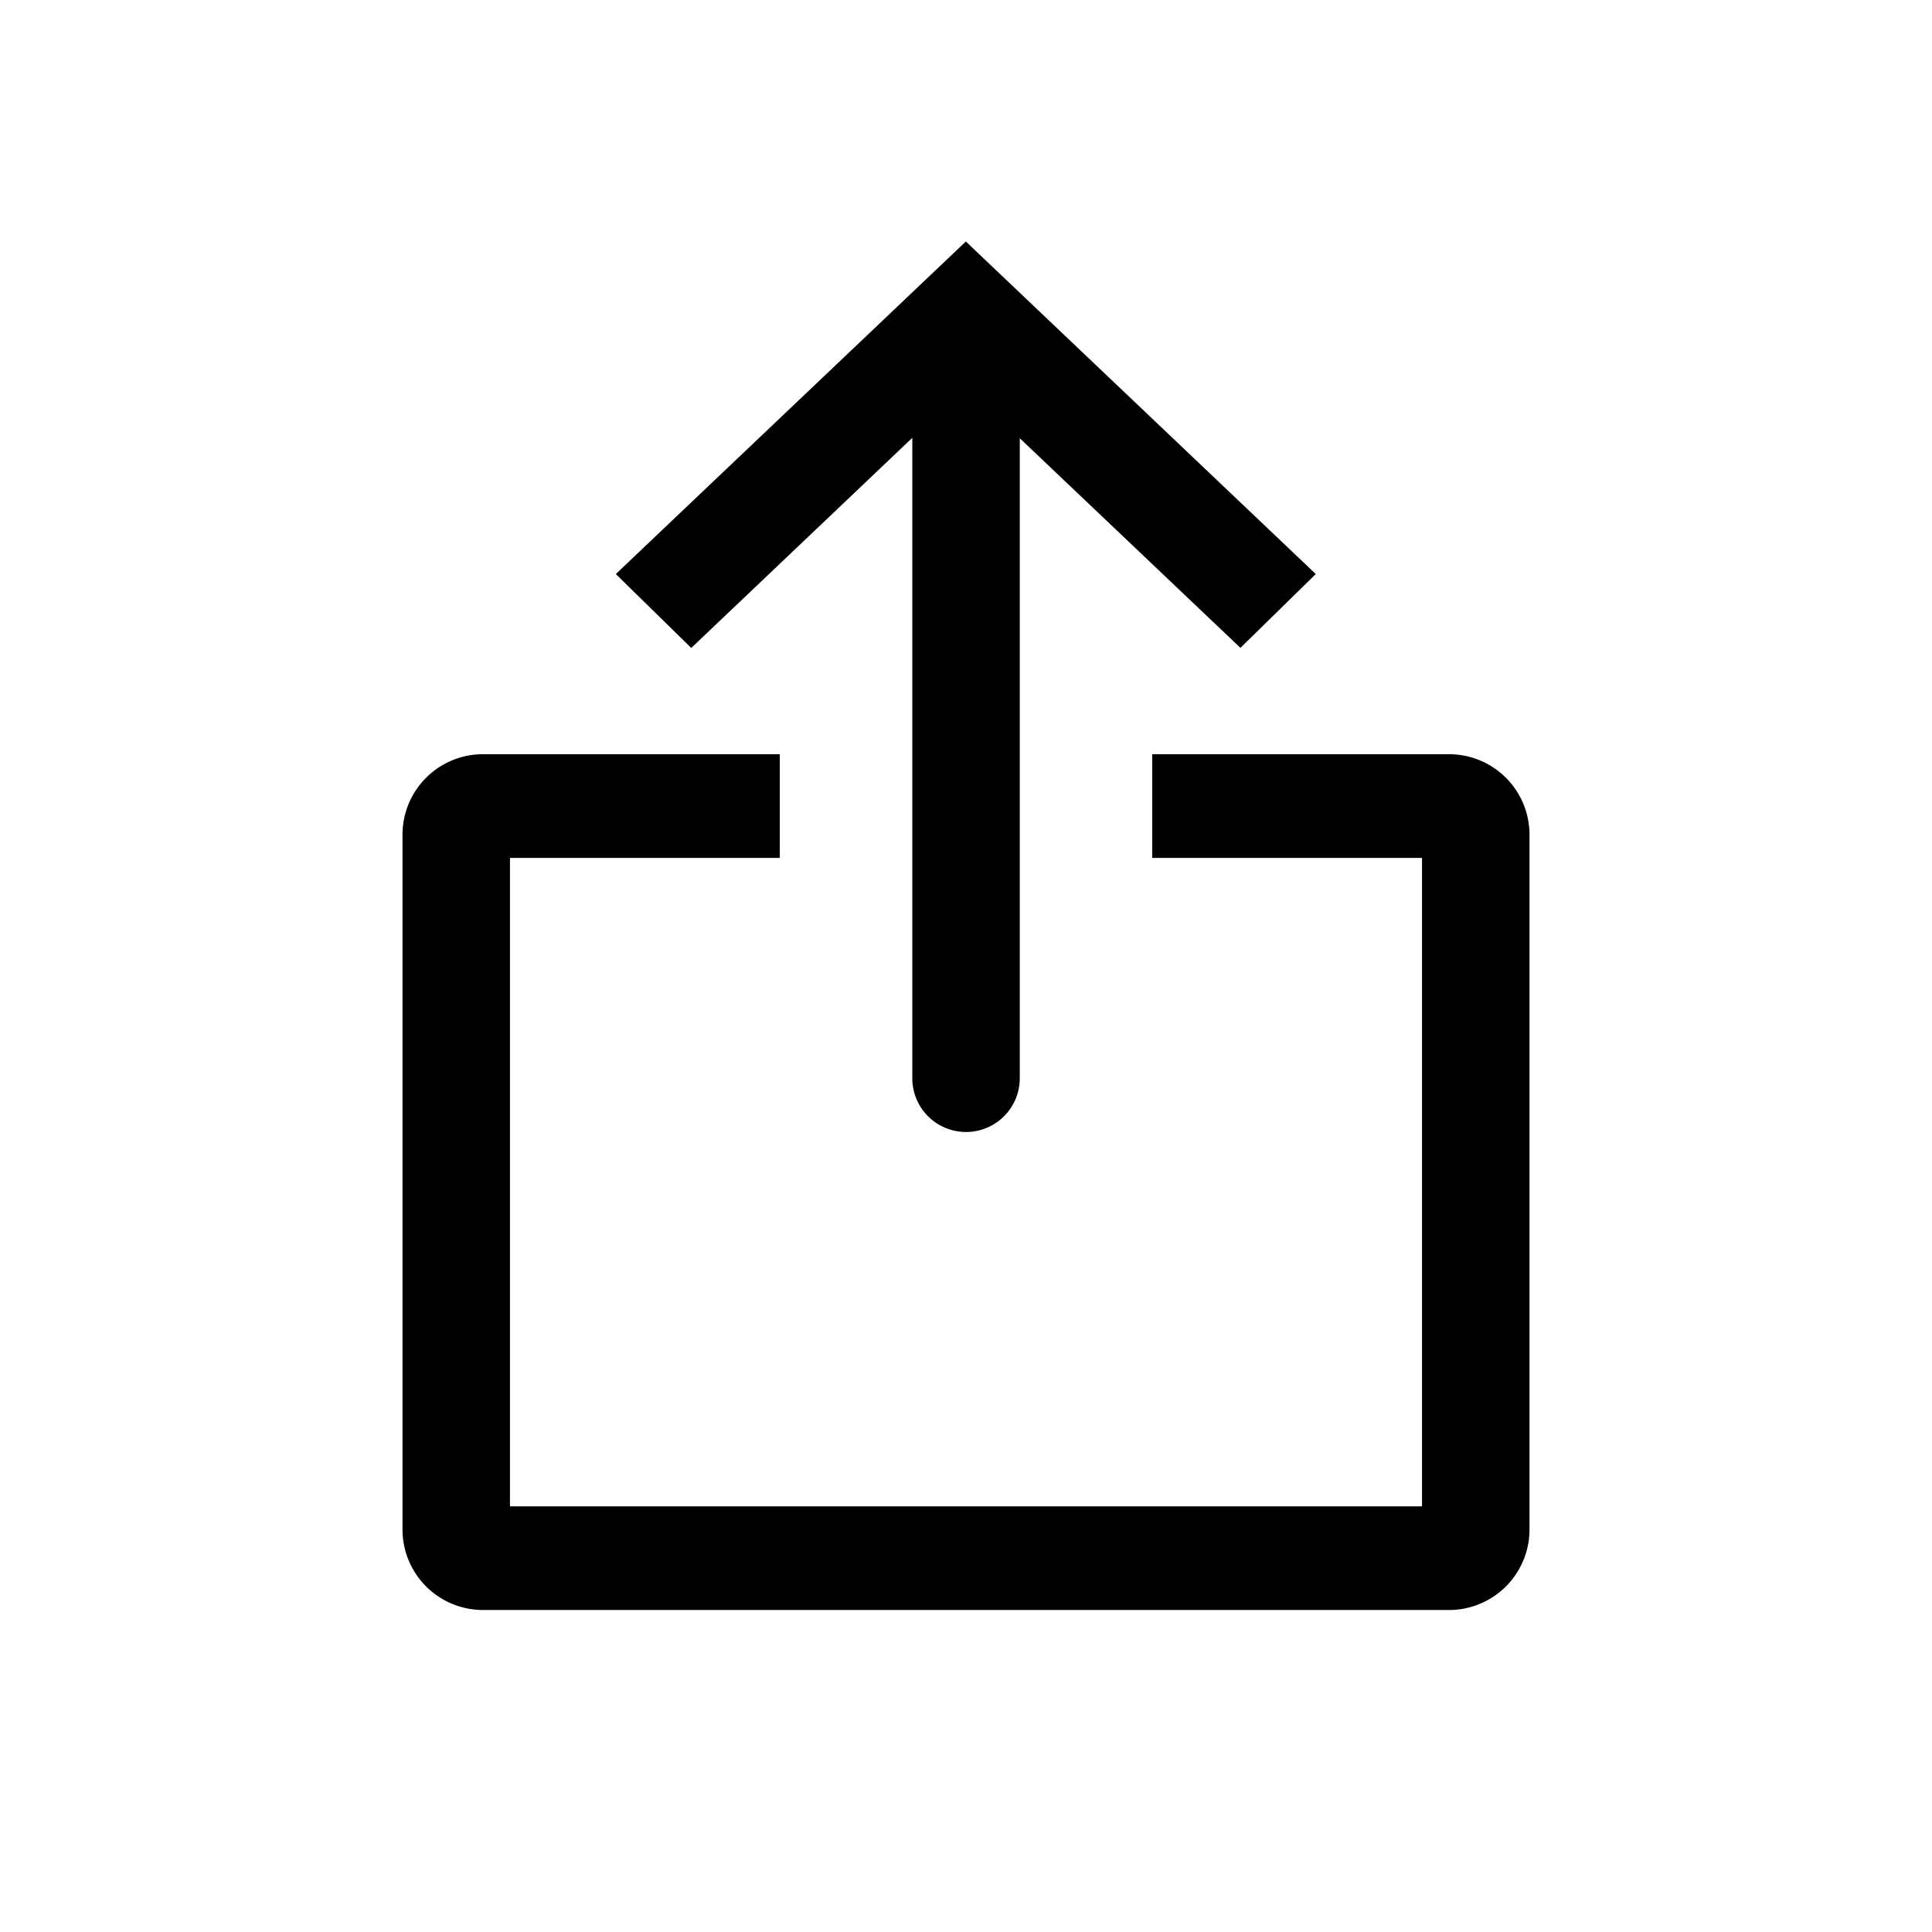 <svg xmlns="http://www.w3.org/2000/svg" width="24" height="24"><g fill="currentColor" fill-rule="evenodd"><path fill="none" d="M0 0h24v24H0z"/><path  d="M12.668 5.444v7.95a.667.667 0 1 1-1.335.001V5.439l-2.746 2.61-.937-.918L11.998 3l4.347 4.131-.936.917-2.741-2.604zm4.997 5.213h-3.352V9.369H18a1 1 0 0 1 1 1V19a1 1 0 0 1-1 1H6a1 1 0 0 1-1-1v-8.631a1 1 0 0 1 1-1h3.687v1.288H6.335v8.055h11.33v-8.055z"/></g></svg>
